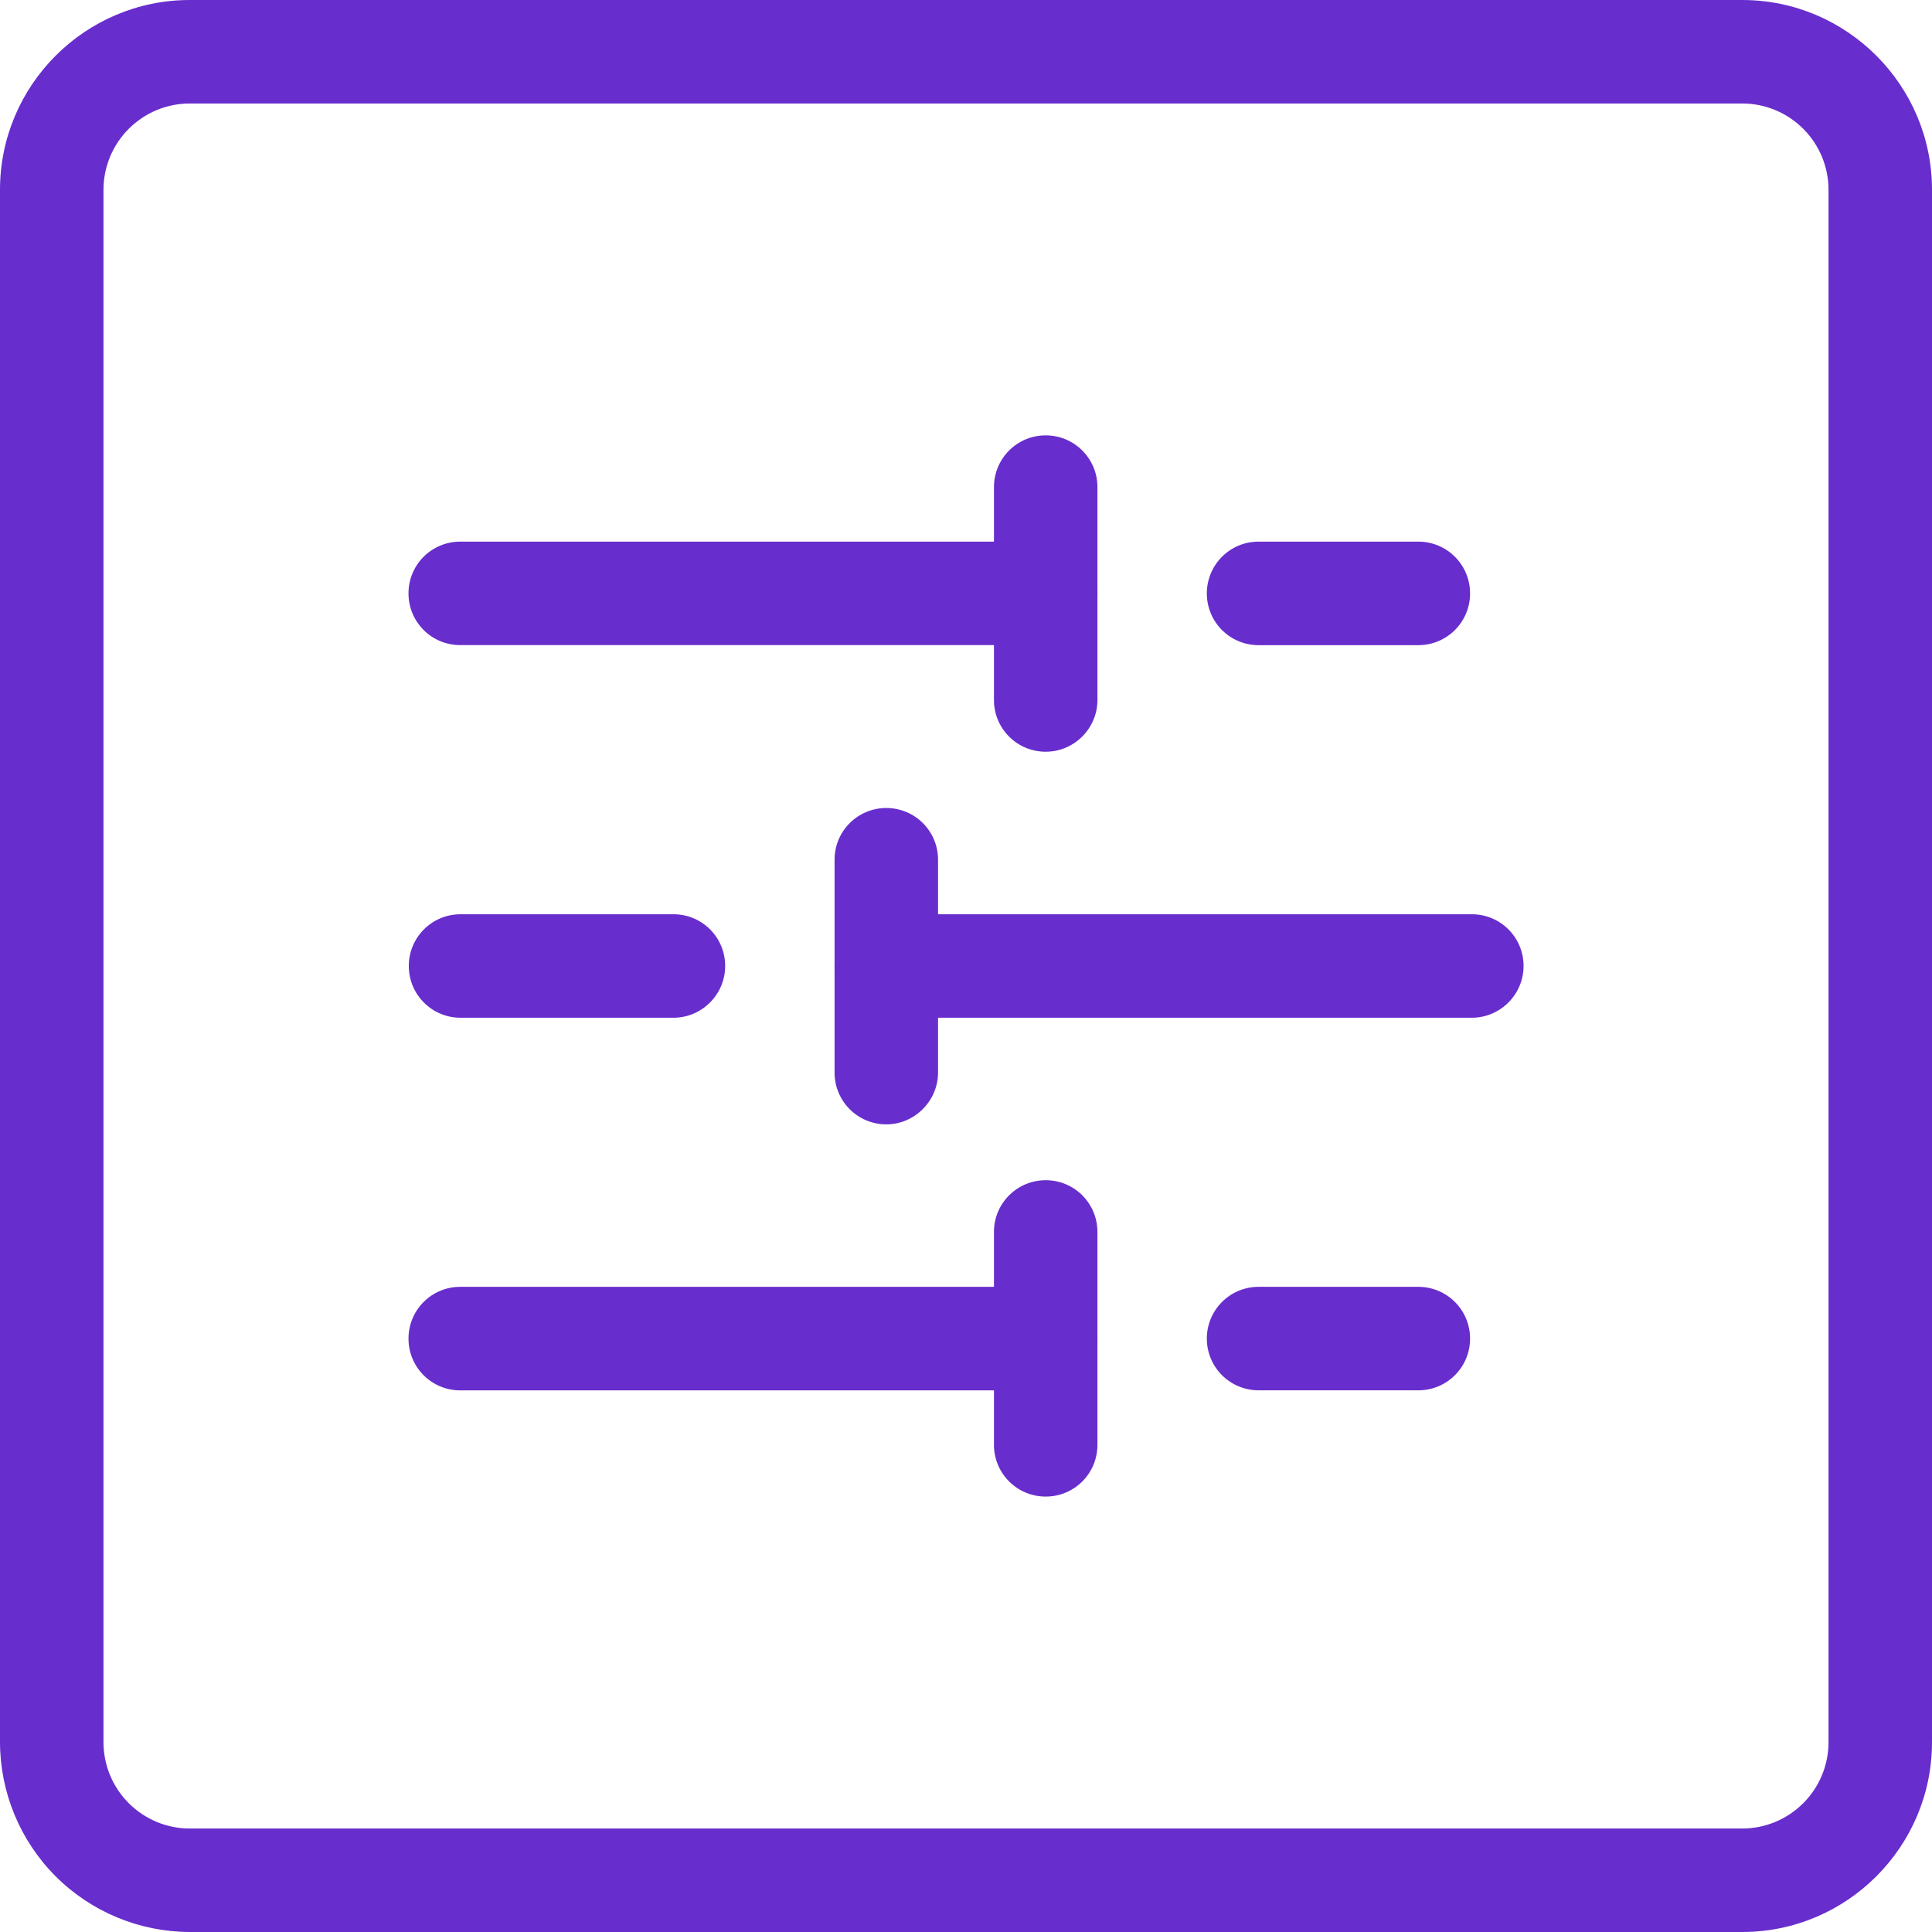<svg width="32" height="32" viewBox="0 0 32 32" fill="none" xmlns="http://www.w3.org/2000/svg">
<path d="M23.491 10.686H20.846C20.372 10.686 19.989 10.303 19.989 9.829C19.989 9.354 20.372 8.971 20.846 8.971H23.491C23.966 8.971 24.349 9.354 24.349 9.829C24.349 10.303 23.966 10.686 23.491 10.686ZM17.32 12.451C16.846 12.451 16.463 12.069 16.463 11.594V8.069C16.463 7.594 16.846 7.211 17.32 7.211C17.794 7.211 18.177 7.594 18.177 8.069V11.594C18.177 12.063 17.794 12.451 17.32 12.451Z" fill="#682DCD"/>
<path d="M17.32 10.685H7.623C7.148 10.685 6.766 10.303 6.766 9.828C6.766 9.354 7.148 8.971 7.623 8.971H17.32C17.794 8.971 18.177 9.354 18.177 9.828C18.177 10.303 17.794 10.685 17.32 10.685ZM11.154 16.857H7.628C7.154 16.857 6.771 16.474 6.771 16C6.771 15.525 7.154 15.143 7.628 15.143H11.154C11.629 15.143 12.011 15.525 12.011 16C12.011 16.474 11.623 16.857 11.154 16.857ZM14.68 18.623C14.206 18.623 13.823 18.24 13.823 17.765V14.24C13.823 13.765 14.206 13.383 14.68 13.383C15.154 13.383 15.537 13.765 15.537 14.24V17.765C15.537 18.234 15.149 18.623 14.68 18.623Z" fill="#682DCD"/>
<path d="M24.378 16.857H14.68C14.206 16.857 13.823 16.474 13.823 16C13.823 15.525 14.206 15.143 14.68 15.143H24.378C24.852 15.143 25.235 15.525 25.235 16C25.235 16.474 24.846 16.857 24.378 16.857ZM23.492 23.028H20.846C20.372 23.028 19.989 22.645 19.989 22.171C19.989 21.697 20.372 21.314 20.846 21.314H23.492C23.966 21.314 24.349 21.697 24.349 22.171C24.349 22.645 23.966 23.028 23.492 23.028ZM17.32 24.788C16.846 24.788 16.463 24.405 16.463 23.931V20.405C16.463 19.931 16.846 19.548 17.32 19.548C17.795 19.548 18.177 19.931 18.177 20.405V23.931C18.177 24.405 17.795 24.788 17.32 24.788Z" fill="#682DCD"/>
<path d="M17.32 23.029H7.623C7.148 23.029 6.766 22.646 6.766 22.172C6.766 21.697 7.148 21.314 7.623 21.314H17.32C17.794 21.314 18.177 21.697 18.177 22.172C18.177 22.646 17.794 23.029 17.32 23.029Z" fill="#682DCD"/>
<path d="M28.857 32H3.143C2.31 31.998 1.511 31.667 0.922 31.078C0.333 30.489 0.002 29.69 0 28.857V3.143C0 1.411 1.411 0 3.143 0H28.857C30.589 0 32 1.411 32 3.143V28.857C32 30.589 30.589 32 28.857 32ZM3.143 1.714C2.764 1.714 2.401 1.865 2.133 2.133C1.865 2.401 1.714 2.764 1.714 3.143V28.857C1.714 29.236 1.865 29.599 2.133 29.867C2.401 30.135 2.764 30.286 3.143 30.286H28.857C29.236 30.286 29.599 30.135 29.867 29.867C30.135 29.599 30.286 29.236 30.286 28.857V3.143C30.286 2.764 30.135 2.401 29.867 2.133C29.599 1.865 29.236 1.714 28.857 1.714H3.143Z" fill="#682DCD"/>
</svg>
